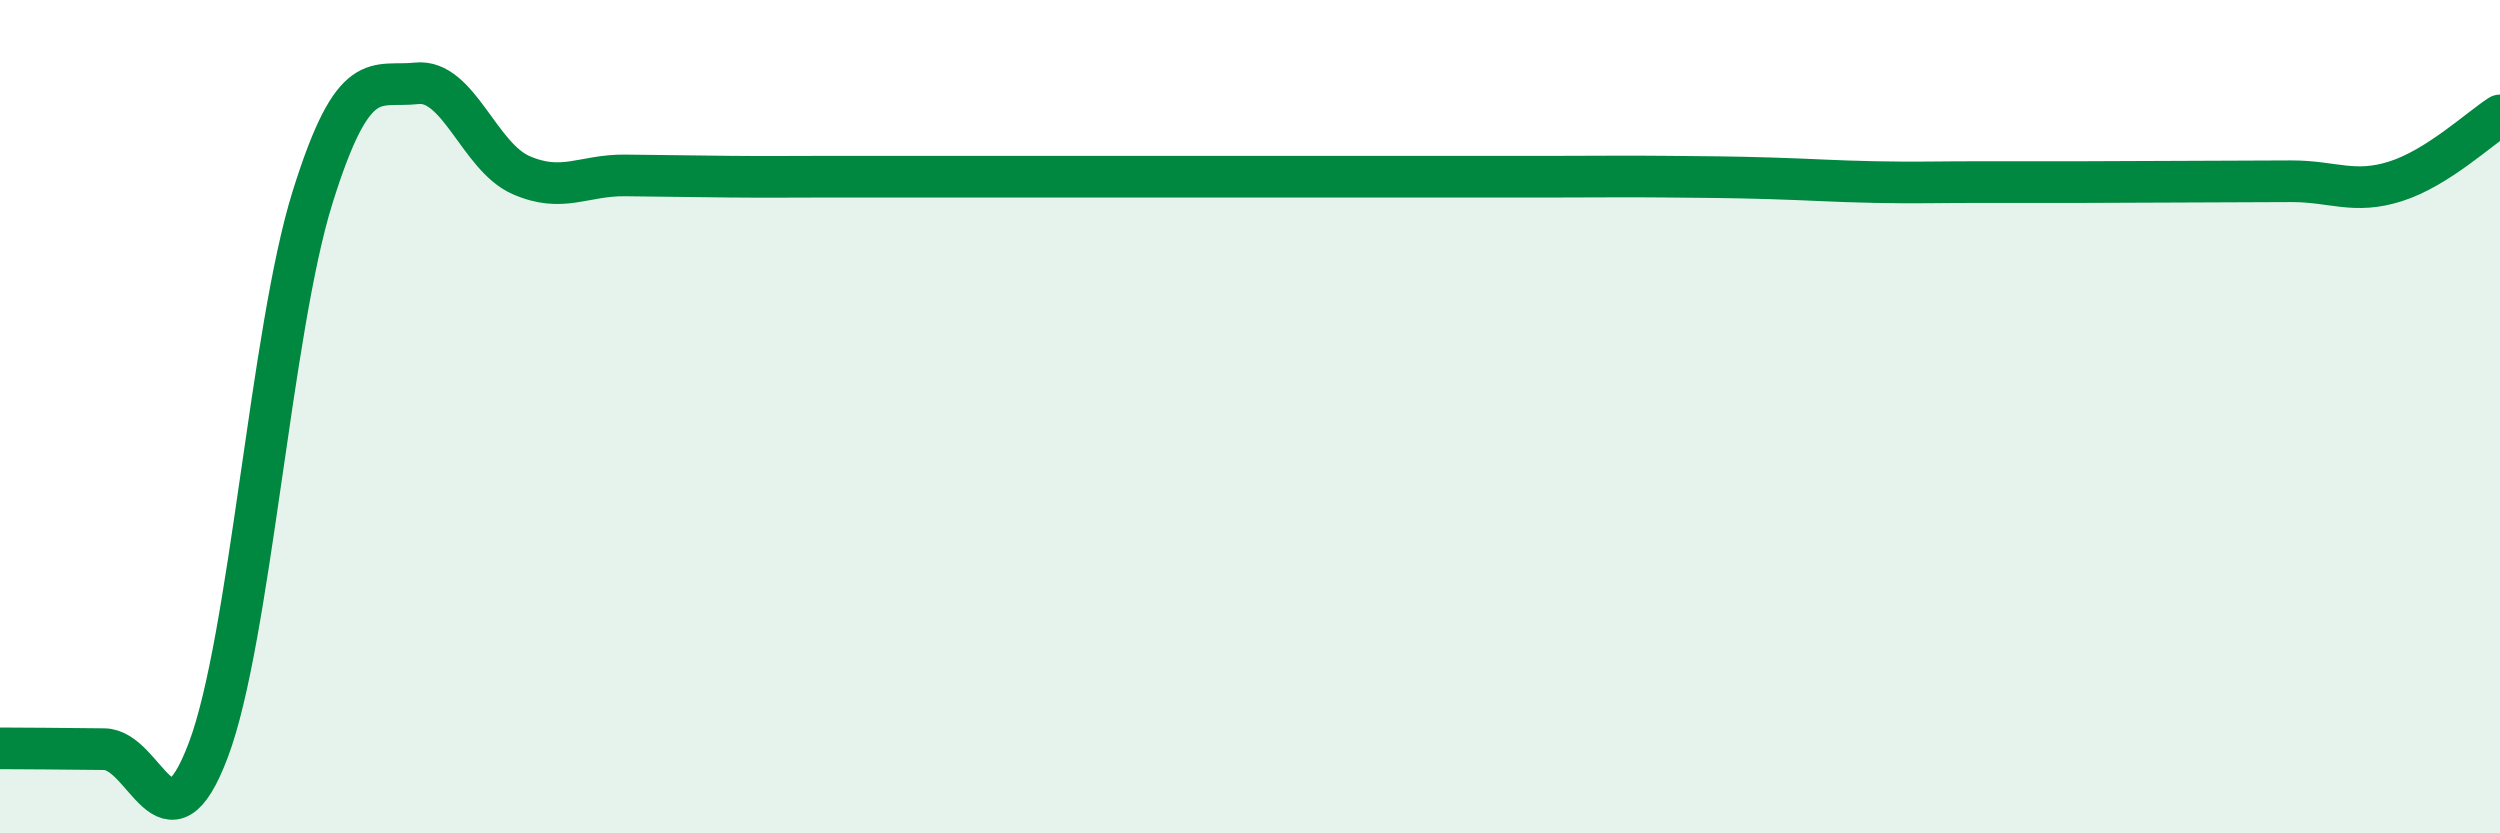 
    <svg width="60" height="20" viewBox="0 0 60 20" xmlns="http://www.w3.org/2000/svg">
      <path
        d="M 0,17.96 C 0.5,17.96 1.5,17.97 2.5,17.98 C 3.5,17.99 4,20.65 5,18 C 6,15.35 6.5,7.94 7.5,4.74 C 8.5,1.54 9,2.11 10,2 C 11,1.89 11.5,3.76 12.5,4.2 C 13.5,4.64 14,4.2 15,4.21 C 16,4.22 16.5,4.23 17.5,4.24 C 18.5,4.25 19,4.24 20,4.24 C 21,4.24 21.5,4.24 22.5,4.24 C 23.5,4.24 24,4.24 25,4.24 C 26,4.24 26.5,4.24 27.5,4.24 C 28.5,4.24 29,4.24 30,4.24 C 31,4.24 31.5,4.24 32.5,4.24 C 33.5,4.24 34,4.24 35,4.24 C 36,4.24 36.5,4.24 37.5,4.24 C 38.5,4.24 39,4.23 40,4.24 C 41,4.25 41.5,4.25 42.5,4.28 C 43.5,4.31 44,4.35 45,4.37 C 46,4.39 46.5,4.37 47.5,4.37 C 48.5,4.37 49,4.37 50,4.37 C 51,4.37 51.5,4.36 52.5,4.36 C 53.5,4.36 54,4.35 55,4.35 C 56,4.35 56.5,4.67 57.5,4.35 C 58.5,4.03 59.5,3.09 60,2.77L60 20L0 20Z"
        fill="#008740"
        opacity="0.1"
        stroke-linecap="round"
        stroke-linejoin="round"
      />
      <path
        d="M 0,17.96 C 0.5,17.96 1.5,17.97 2.5,17.98 C 3.5,17.99 4,20.65 5,18 C 6,15.35 6.5,7.94 7.5,4.74 C 8.5,1.54 9,2.11 10,2 C 11,1.89 11.5,3.76 12.5,4.2 C 13.5,4.64 14,4.2 15,4.21 C 16,4.22 16.5,4.23 17.5,4.24 C 18.5,4.25 19,4.24 20,4.24 C 21,4.24 21.5,4.24 22.5,4.24 C 23.5,4.24 24,4.24 25,4.24 C 26,4.24 26.5,4.24 27.5,4.24 C 28.5,4.24 29,4.24 30,4.24 C 31,4.24 31.5,4.24 32.5,4.24 C 33.5,4.24 34,4.24 35,4.24 C 36,4.24 36.5,4.24 37.5,4.24 C 38.5,4.24 39,4.23 40,4.24 C 41,4.25 41.5,4.25 42.5,4.28 C 43.5,4.31 44,4.35 45,4.37 C 46,4.39 46.5,4.37 47.5,4.37 C 48.5,4.37 49,4.37 50,4.37 C 51,4.37 51.5,4.36 52.5,4.36 C 53.5,4.36 54,4.35 55,4.35 C 56,4.35 56.5,4.67 57.5,4.35 C 58.5,4.03 59.5,3.09 60,2.77"
        stroke="#008740"
        stroke-width="1"
        fill="none"
        stroke-linecap="round"
        stroke-linejoin="round"
      />
    </svg>
  